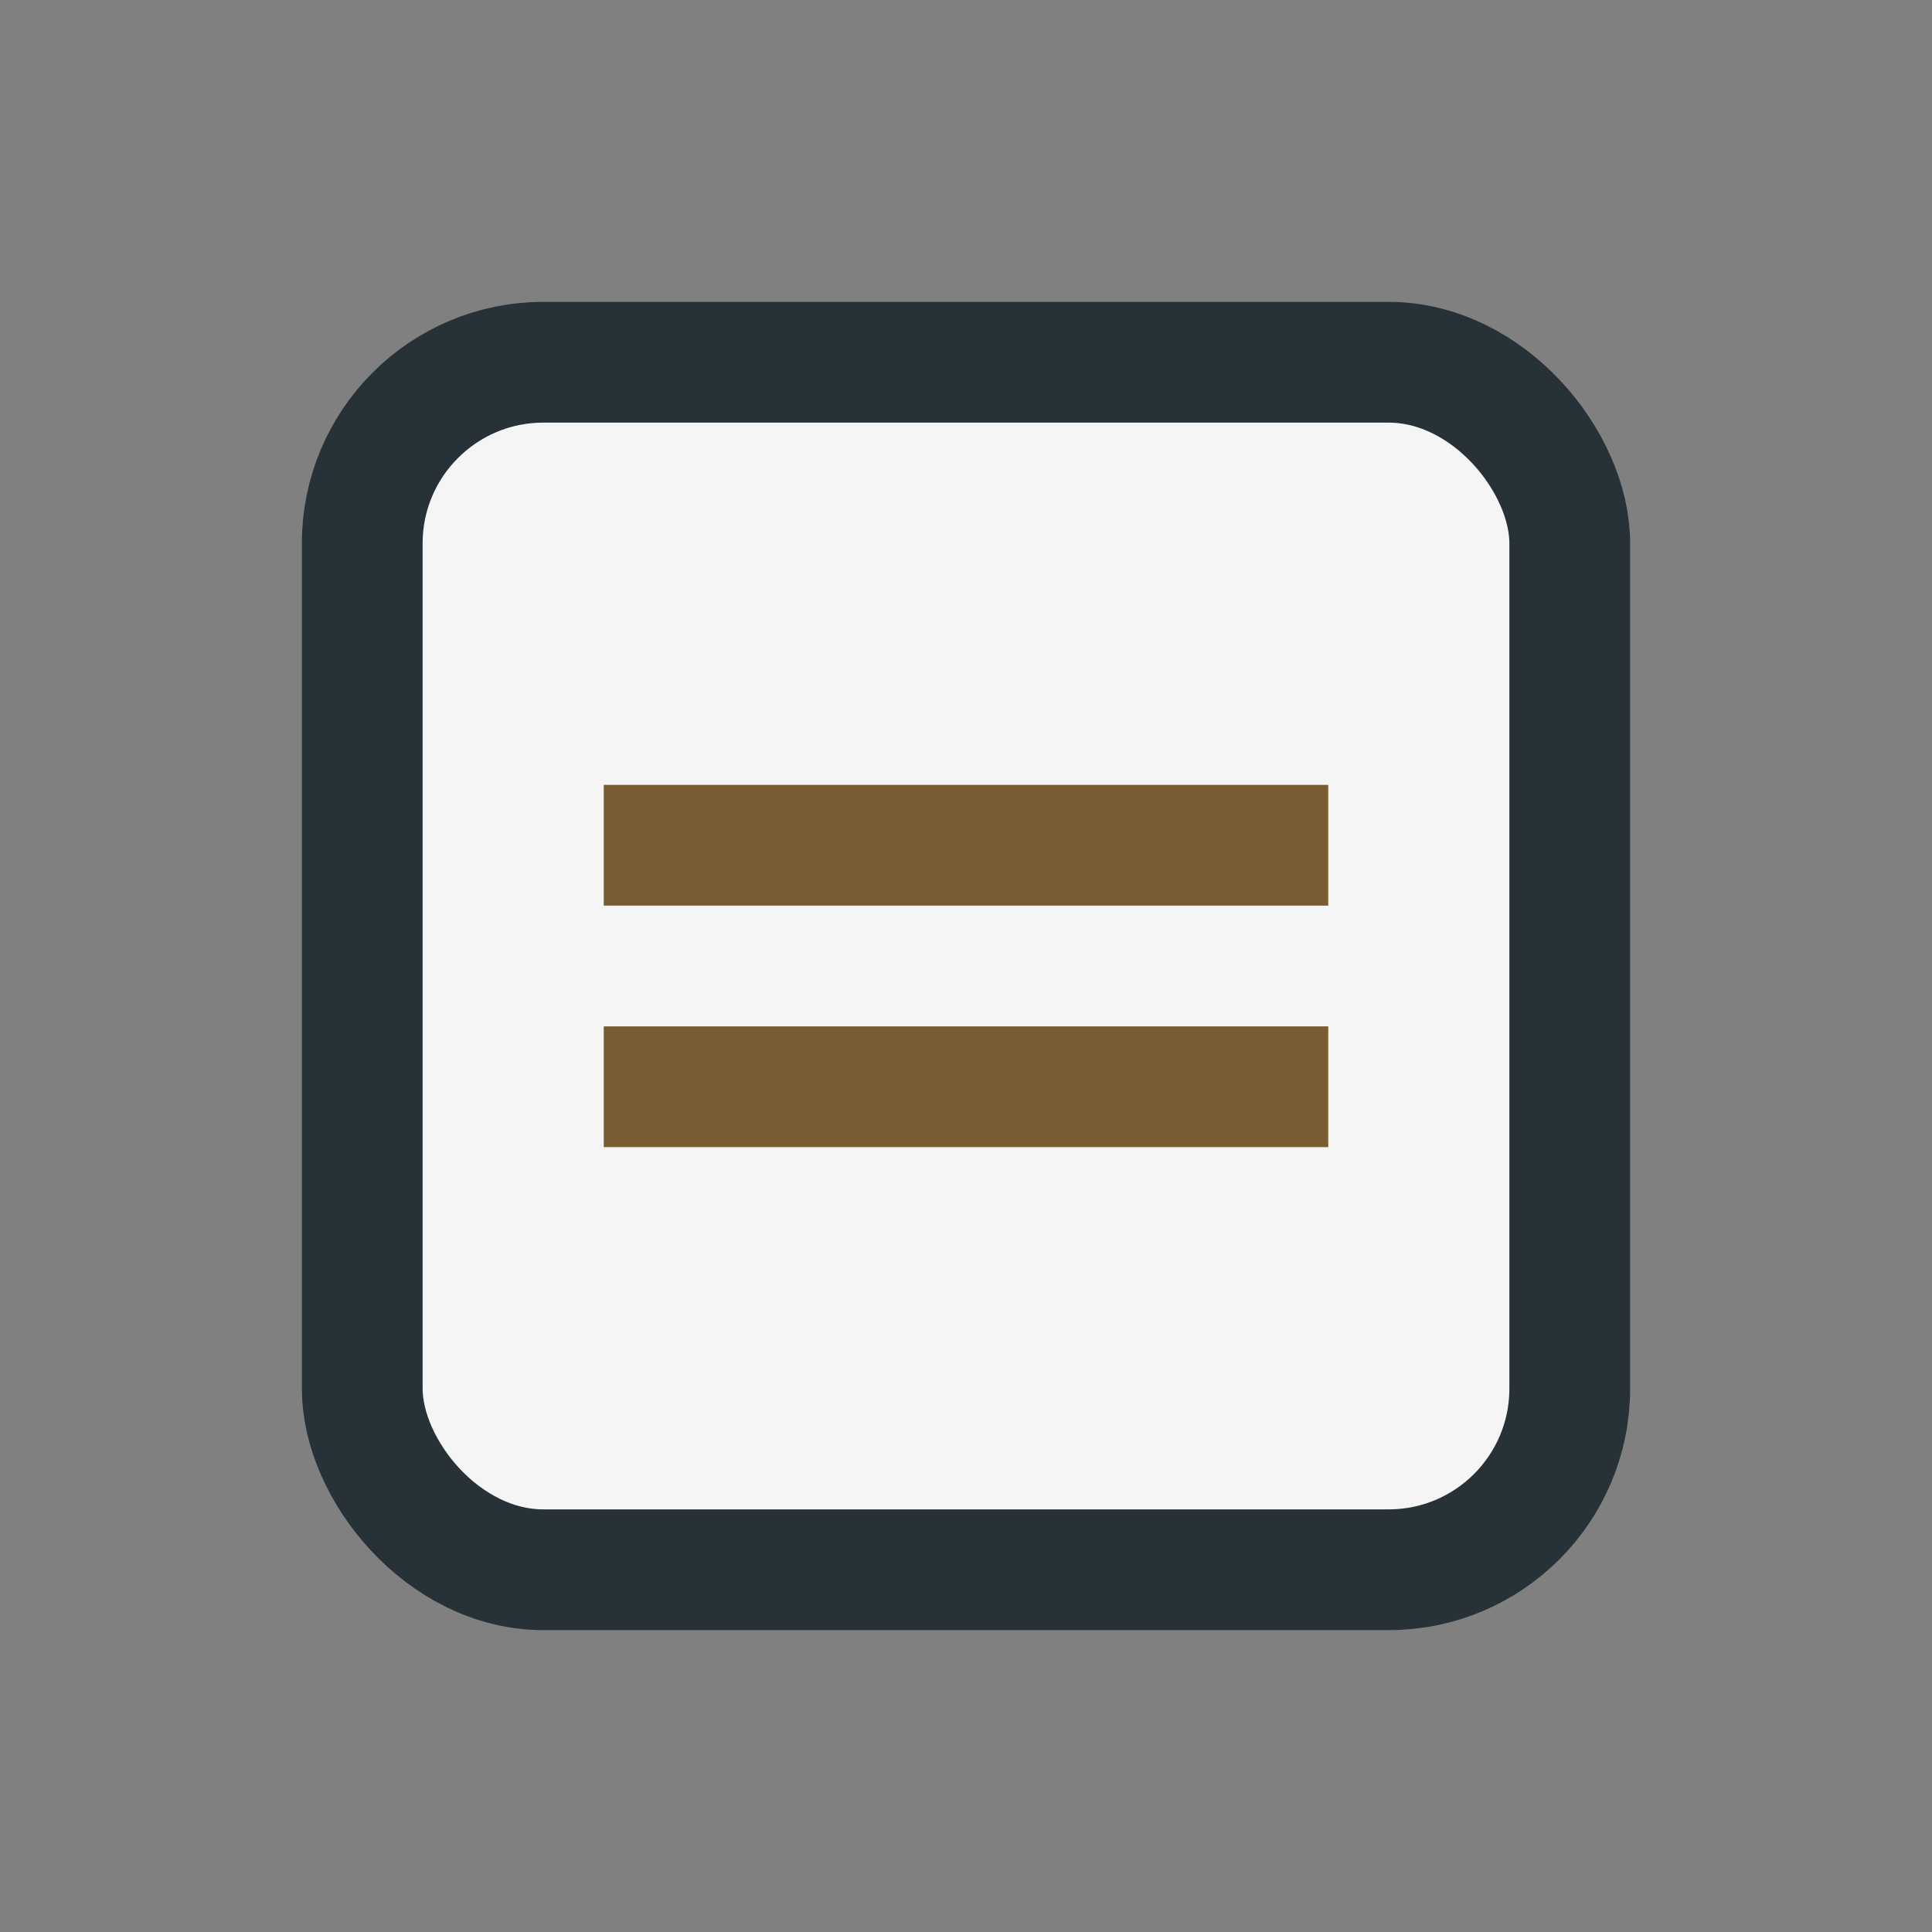 <?xml version="1.0" encoding="UTF-8"?>
<svg xmlns="http://www.w3.org/2000/svg" width="32" height="32" viewBox="0 0 32 32"><rect x="0" y="0" width="32" height="32" fill="#808080" stroke="none"/><rect x="6" y="6" width="20" height="20" rx="3" fill="#F5F5F5" stroke="#263238" stroke-width="2"/><path d="M10 14h12M10 18h12" stroke="#7A5C32" stroke-width="2"/></svg>